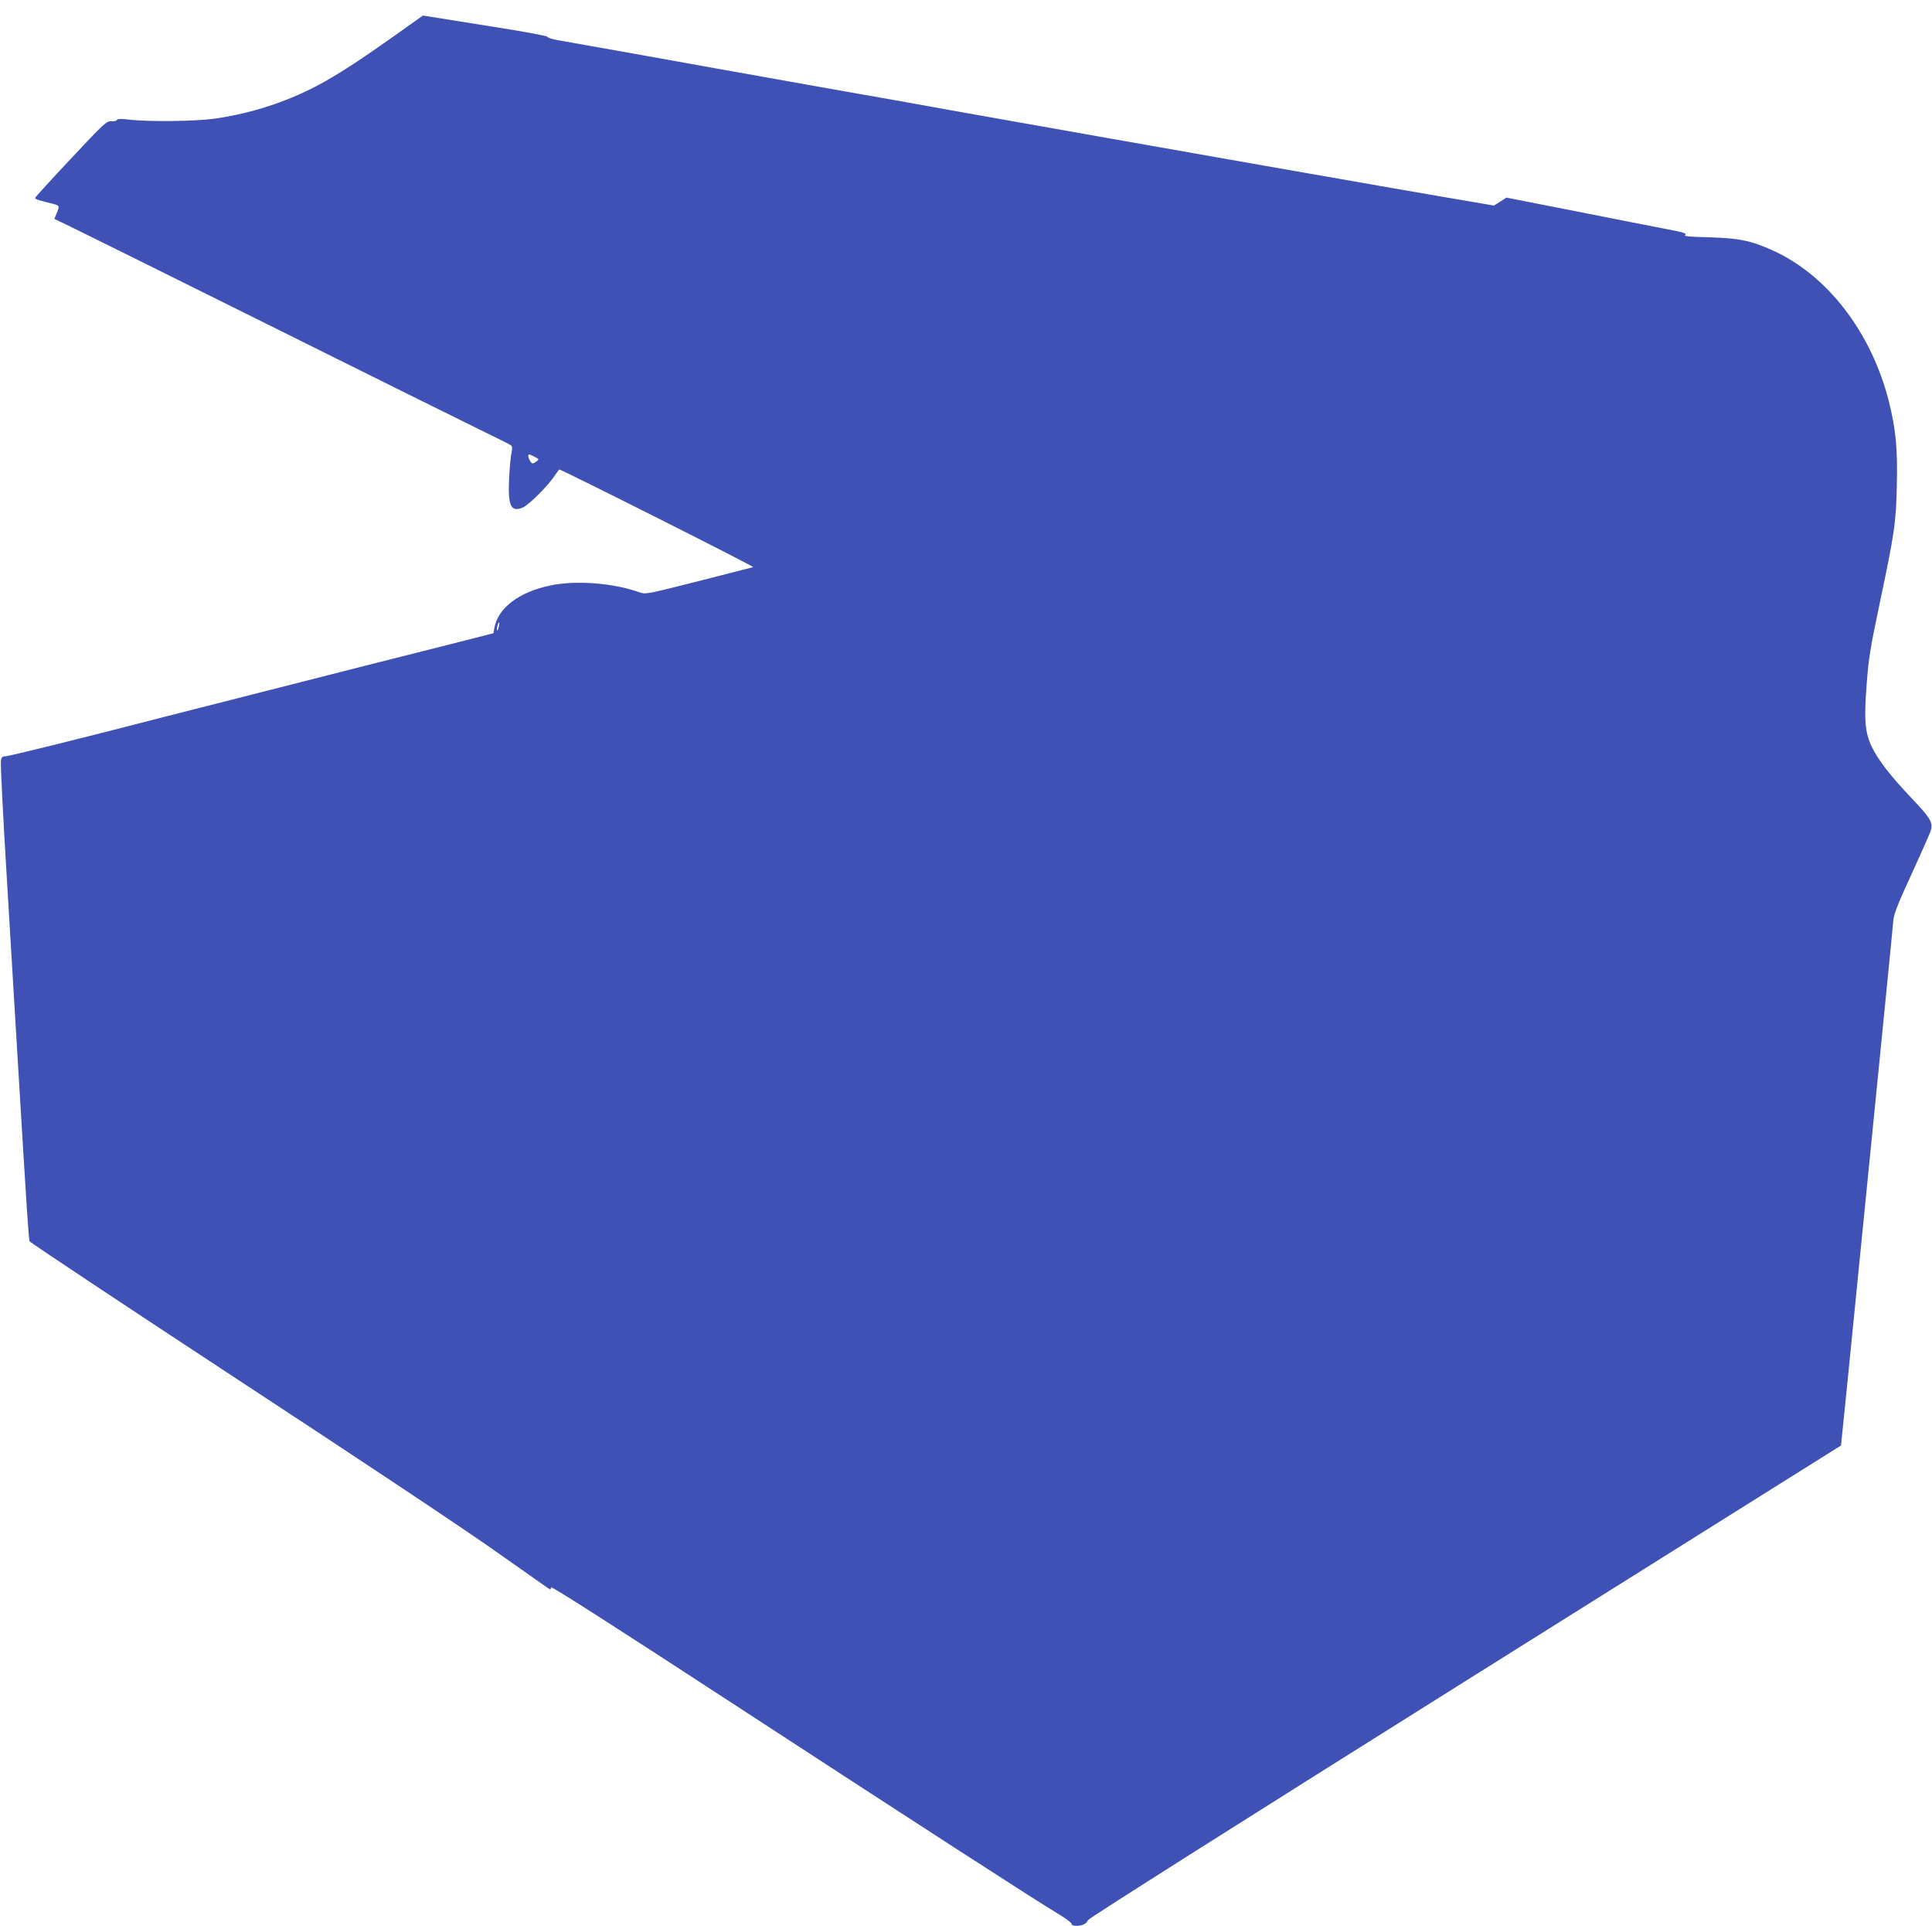 <?xml version="1.0" standalone="no"?>
<!DOCTYPE svg PUBLIC "-//W3C//DTD SVG 20010904//EN"
 "http://www.w3.org/TR/2001/REC-SVG-20010904/DTD/svg10.dtd">
<svg version="1.0" xmlns="http://www.w3.org/2000/svg"
 width="1280pt" height="1276pt" viewBox="0 0 1280 1276"
 preserveAspectRatio="xMidYMid meet">
<g transform="translate(0,1276) scale(0.1,-0.1)"
fill="#3f51b5" stroke="none">
<path d="M2619 12527 c-223 -158 -344 -237 -467 -307 -224 -126 -472 -209
-729 -246 -128 -18 -439 -22 -572 -6 -52 6 -74 5 -77 -3 -3 -6 -19 -10 -37 -9
-31 3 -46 -11 -268 -248 -129 -137 -235 -254 -237 -259 -2 -4 15 -13 37 -18
23 -6 59 -16 81 -21 45 -12 46 -14 25 -64 l-15 -36 112 -54 c62 -30 648 -320
1303 -646 655 -326 1282 -637 1395 -692 112 -54 209 -103 216 -109 8 -7 9 -20
3 -47 -5 -20 -12 -96 -16 -169 -9 -186 12 -230 93 -194 41 19 165 143 210 211
15 22 28 40 29 40 16 0 1296 -644 1285 -647 -8 -2 -172 -44 -363 -93 -344 -87
-349 -88 -390 -74 -172 62 -421 81 -589 46 -210 -44 -348 -148 -373 -283 l-6
-34 -247 -63 c-136 -34 -398 -100 -582 -147 -184 -47 -531 -135 -770 -196
-239 -61 -502 -128 -585 -149 -544 -141 -1026 -260 -1048 -260 -20 0 -27 -6
-31 -27 -4 -16 14 -365 39 -778 25 -412 59 -975 75 -1250 58 -965 70 -1142 76
-1158 3 -8 625 -421 1382 -918 812 -532 1518 -1002 1720 -1146 189 -133 345
-243 347 -243 2 0 5 6 7 14 2 9 425 -262 1193 -763 1227 -800 2028 -1318 2173
-1404 45 -27 82 -55 82 -63 0 -8 12 -12 33 -12 40 1 66 14 75 38 4 11 1053
675 2497 1581 1370 859 2491 1563 2492 1563 0 1 17 163 37 361 202 2024 307
3076 310 3119 3 39 30 110 121 306 64 140 121 269 126 285 17 56 1 83 -123
214 -141 148 -225 256 -267 344 -45 95 -52 175 -34 412 13 175 24 241 84 526
103 490 110 540 116 794 6 244 -7 371 -53 557 -116 456 -406 834 -767 998
-145 66 -226 82 -420 88 -139 3 -174 7 -162 16 13 9 -11 17 -127 39 -79 15
-349 68 -600 118 l-458 90 -41 -27 -41 -26 -127 22 c-414 69 -2181 380 -3418
600 -123 22 -323 58 -445 80 -123 21 -425 75 -673 119 -247 44 -679 121 -960
172 -280 50 -541 96 -580 103 -38 7 -69 17 -68 22 1 6 -147 33 -330 62 -183
29 -369 59 -413 66 l-82 13 -183 -130z m923 -2793 c30 -16 31 -17 13 -30 -10
-8 -22 -14 -27 -14 -9 0 -28 34 -28 49 0 15 5 14 42 -5z m-238 -1128 c-3 -15
-8 -25 -11 -23 -2 3 -1 17 3 31 3 15 8 25 11 23 2 -3 1 -17 -3 -31z"/>
</g>
</svg>
